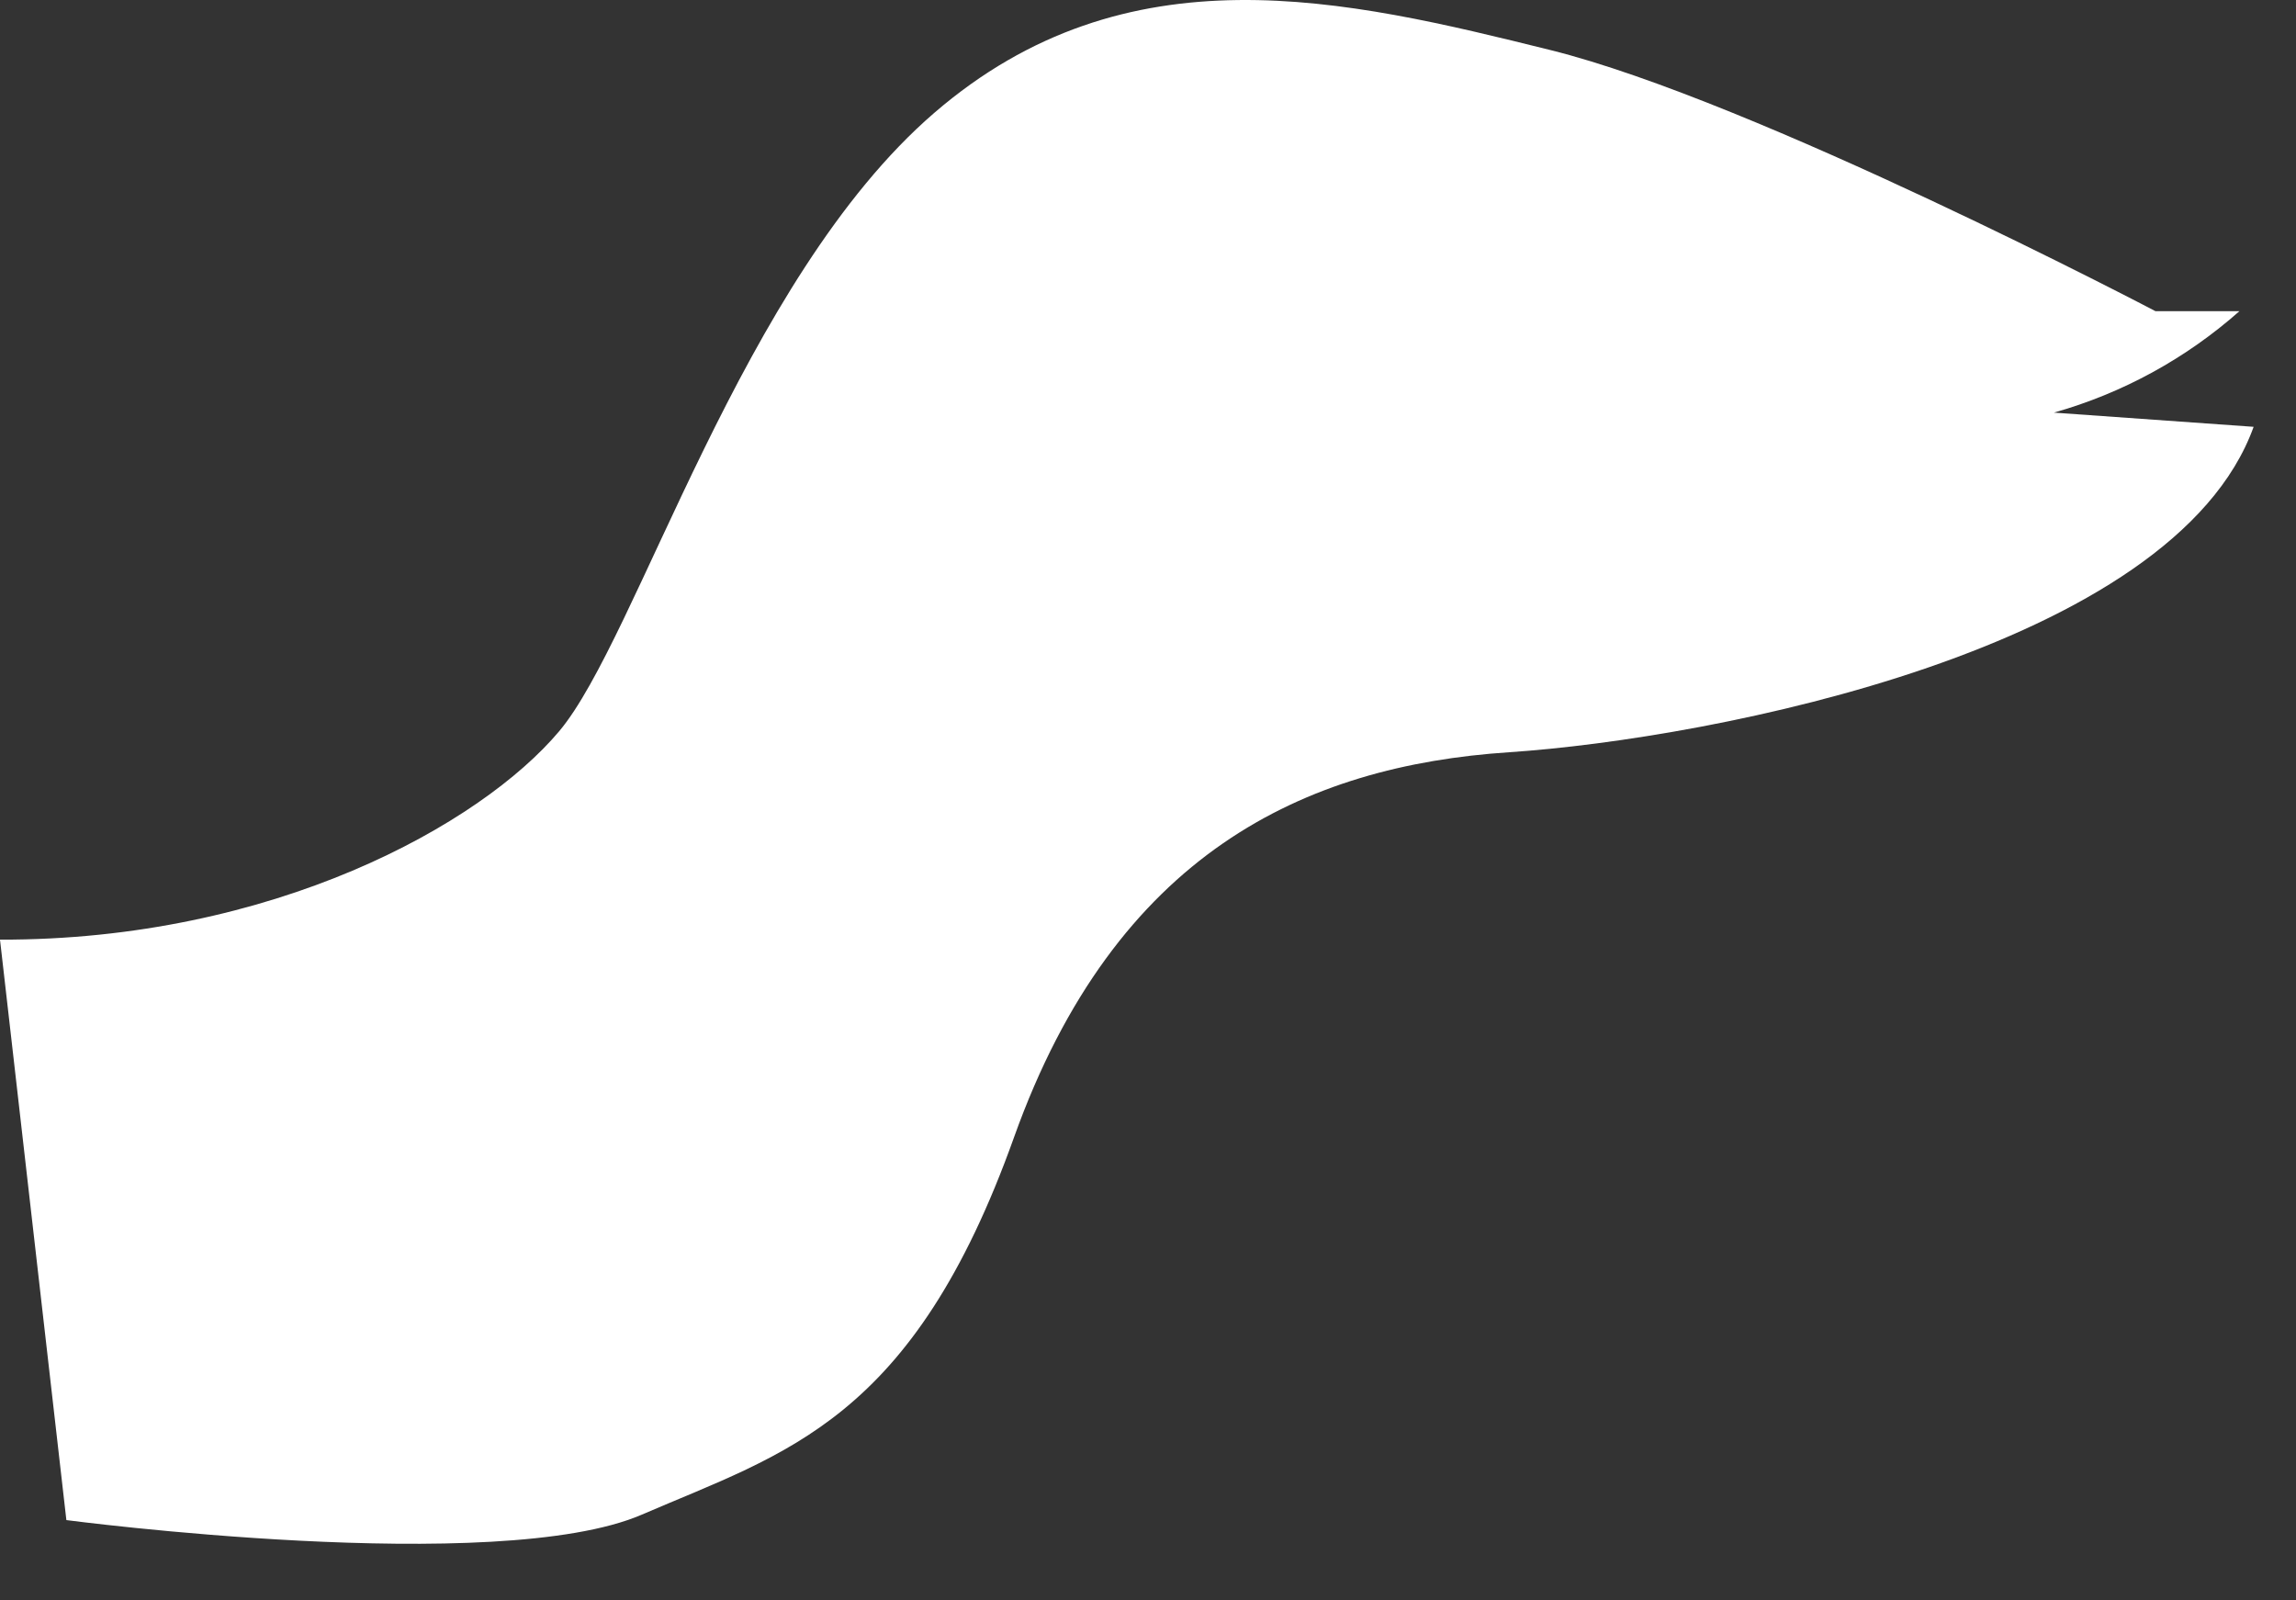 <?xml version="1.0" encoding="utf-8"?>
<svg xmlns="http://www.w3.org/2000/svg" fill="none" height="100%" overflow="visible" preserveAspectRatio="none" style="display: block;" viewBox="0 0 33 23" width="100%">
<rect x="0" y="0" width="33" height="23" fill="#333333" stroke="none"/>
<path d="M0.954 21.846C0.954 21.846 7.151 22.662 9.224 21.768C11.296 20.873 13.116 20.426 14.575 16.343C16.035 12.259 18.759 11.005 21.688 10.811C24.617 10.616 31.243 9.323 32.391 6.134L29.52 5.93C30.508 5.651 31.419 5.152 32.187 4.472H30.98C30.98 4.472 25.22 1.448 22.282 0.719C19.343 -0.01 16.2 -0.769 13.427 1.623C10.654 4.015 9.166 9.168 8.037 10.509C6.908 11.851 3.921 13.514 0 13.504L0.954 21.846Z" fill="white" id="Vector"/>
</svg>
